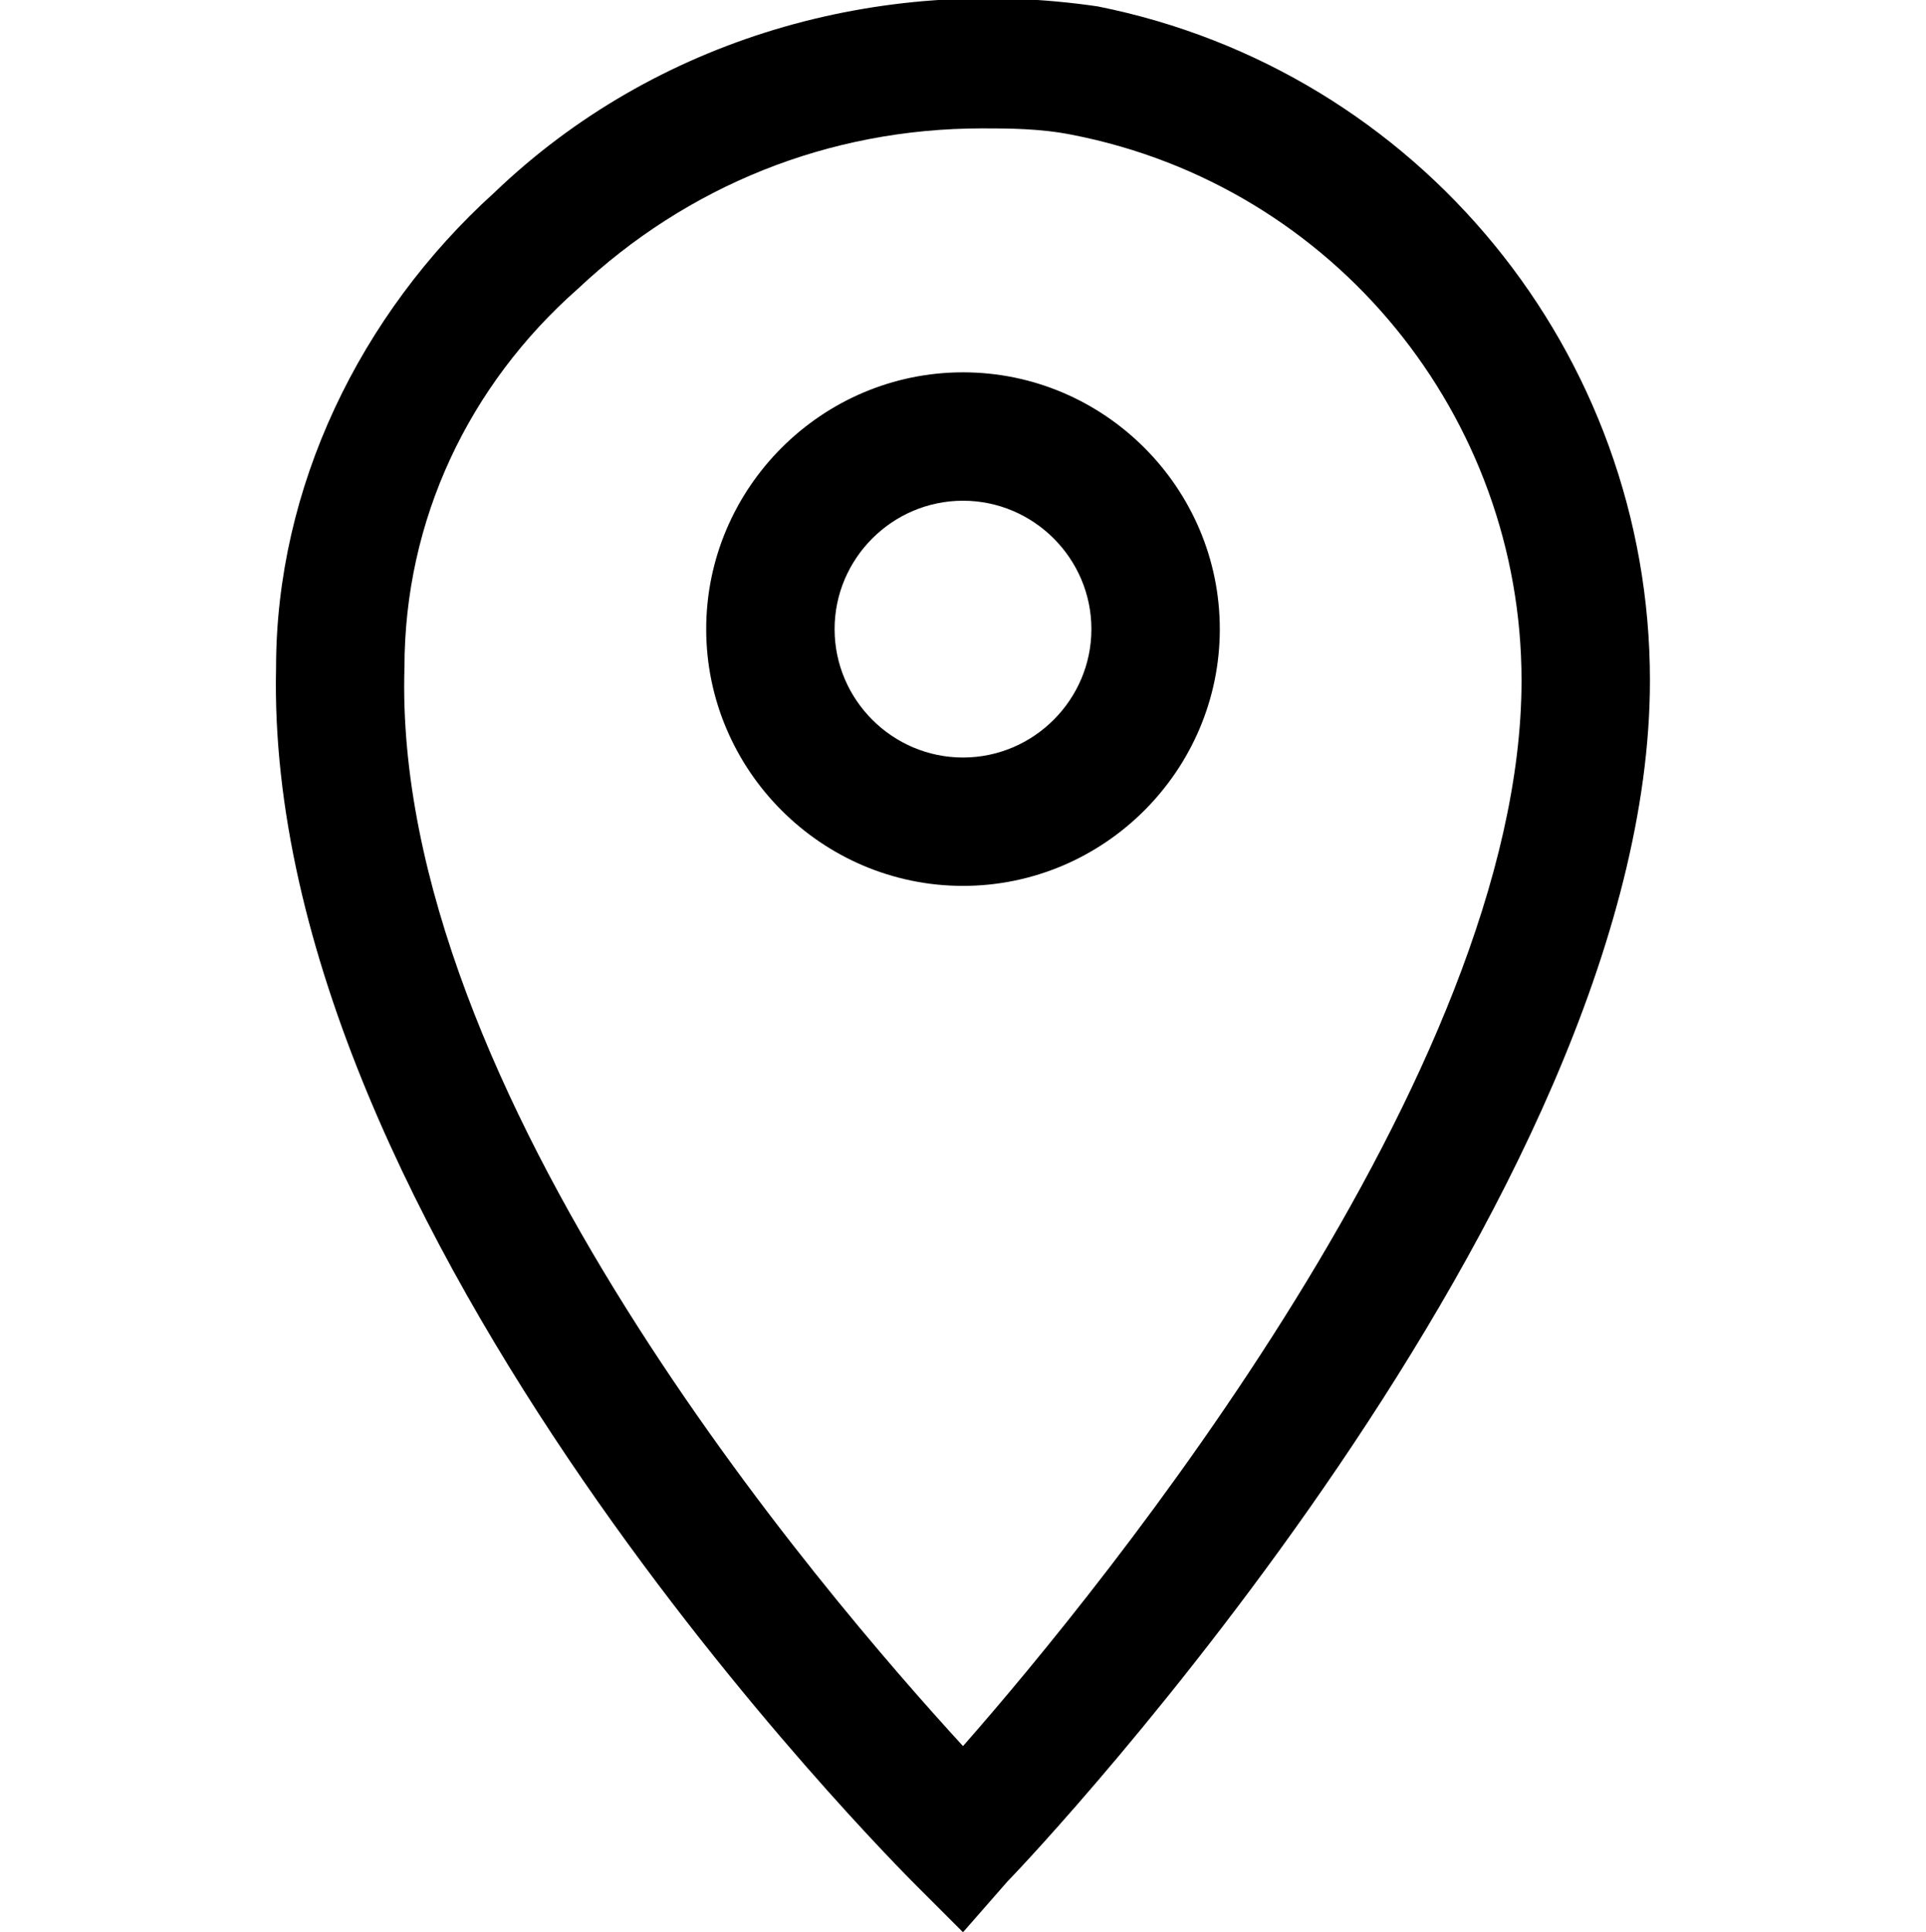 <?xml version="1.0" encoding="utf-8"?>
<!-- Generator: Adobe Illustrator 23.1.1, SVG Export Plug-In . SVG Version: 6.00 Build 0)  -->
<svg version="1.1" id="Calque_1" xmlns="http://www.w3.org/2000/svg" xmlns:xlink="http://www.w3.org/1999/xlink" x="0px" y="0px"
	 viewBox="0 0 30 30.1" style="enable-background:new 0 0 30 30.1;" xml:space="preserve">
<title>Artboard 18</title>
<g>
	<path d="M15,30.1l-0.7-0.7c-0.4-0.4-10.2-10.2-10-19c0-2.8,1.3-5.5,3.4-7.4c2.5-2.4,6-3.4,9.4-2.9c5,1,8.6,5.4,8.6,10.5
		c0,8.1-9.6,18.3-10,18.7L15,30.1z M15.3,2C12.9,2,10.7,2.9,9,4.5C7.3,6,6.3,8.1,6.3,10.4c-0.2,6.6,6.5,14.4,8.7,16.8
		c2.2-2.5,8.7-10.5,8.7-16.6c0-4.1-2.9-7.7-7-8.5C16.2,2,15.7,2,15.3,2z"/>
	<path d="M15,13.8c-2.2,0-4-1.8-4-4s1.8-4,4-4s4,1.8,4,4S17.2,13.8,15,13.8z M15,7.8c-1.1,0-2,0.9-2,2s0.9,2,2,2c1.1,0,2-0.9,2-2
		S16.1,7.8,15,7.8z"/>
</g>
</svg>
